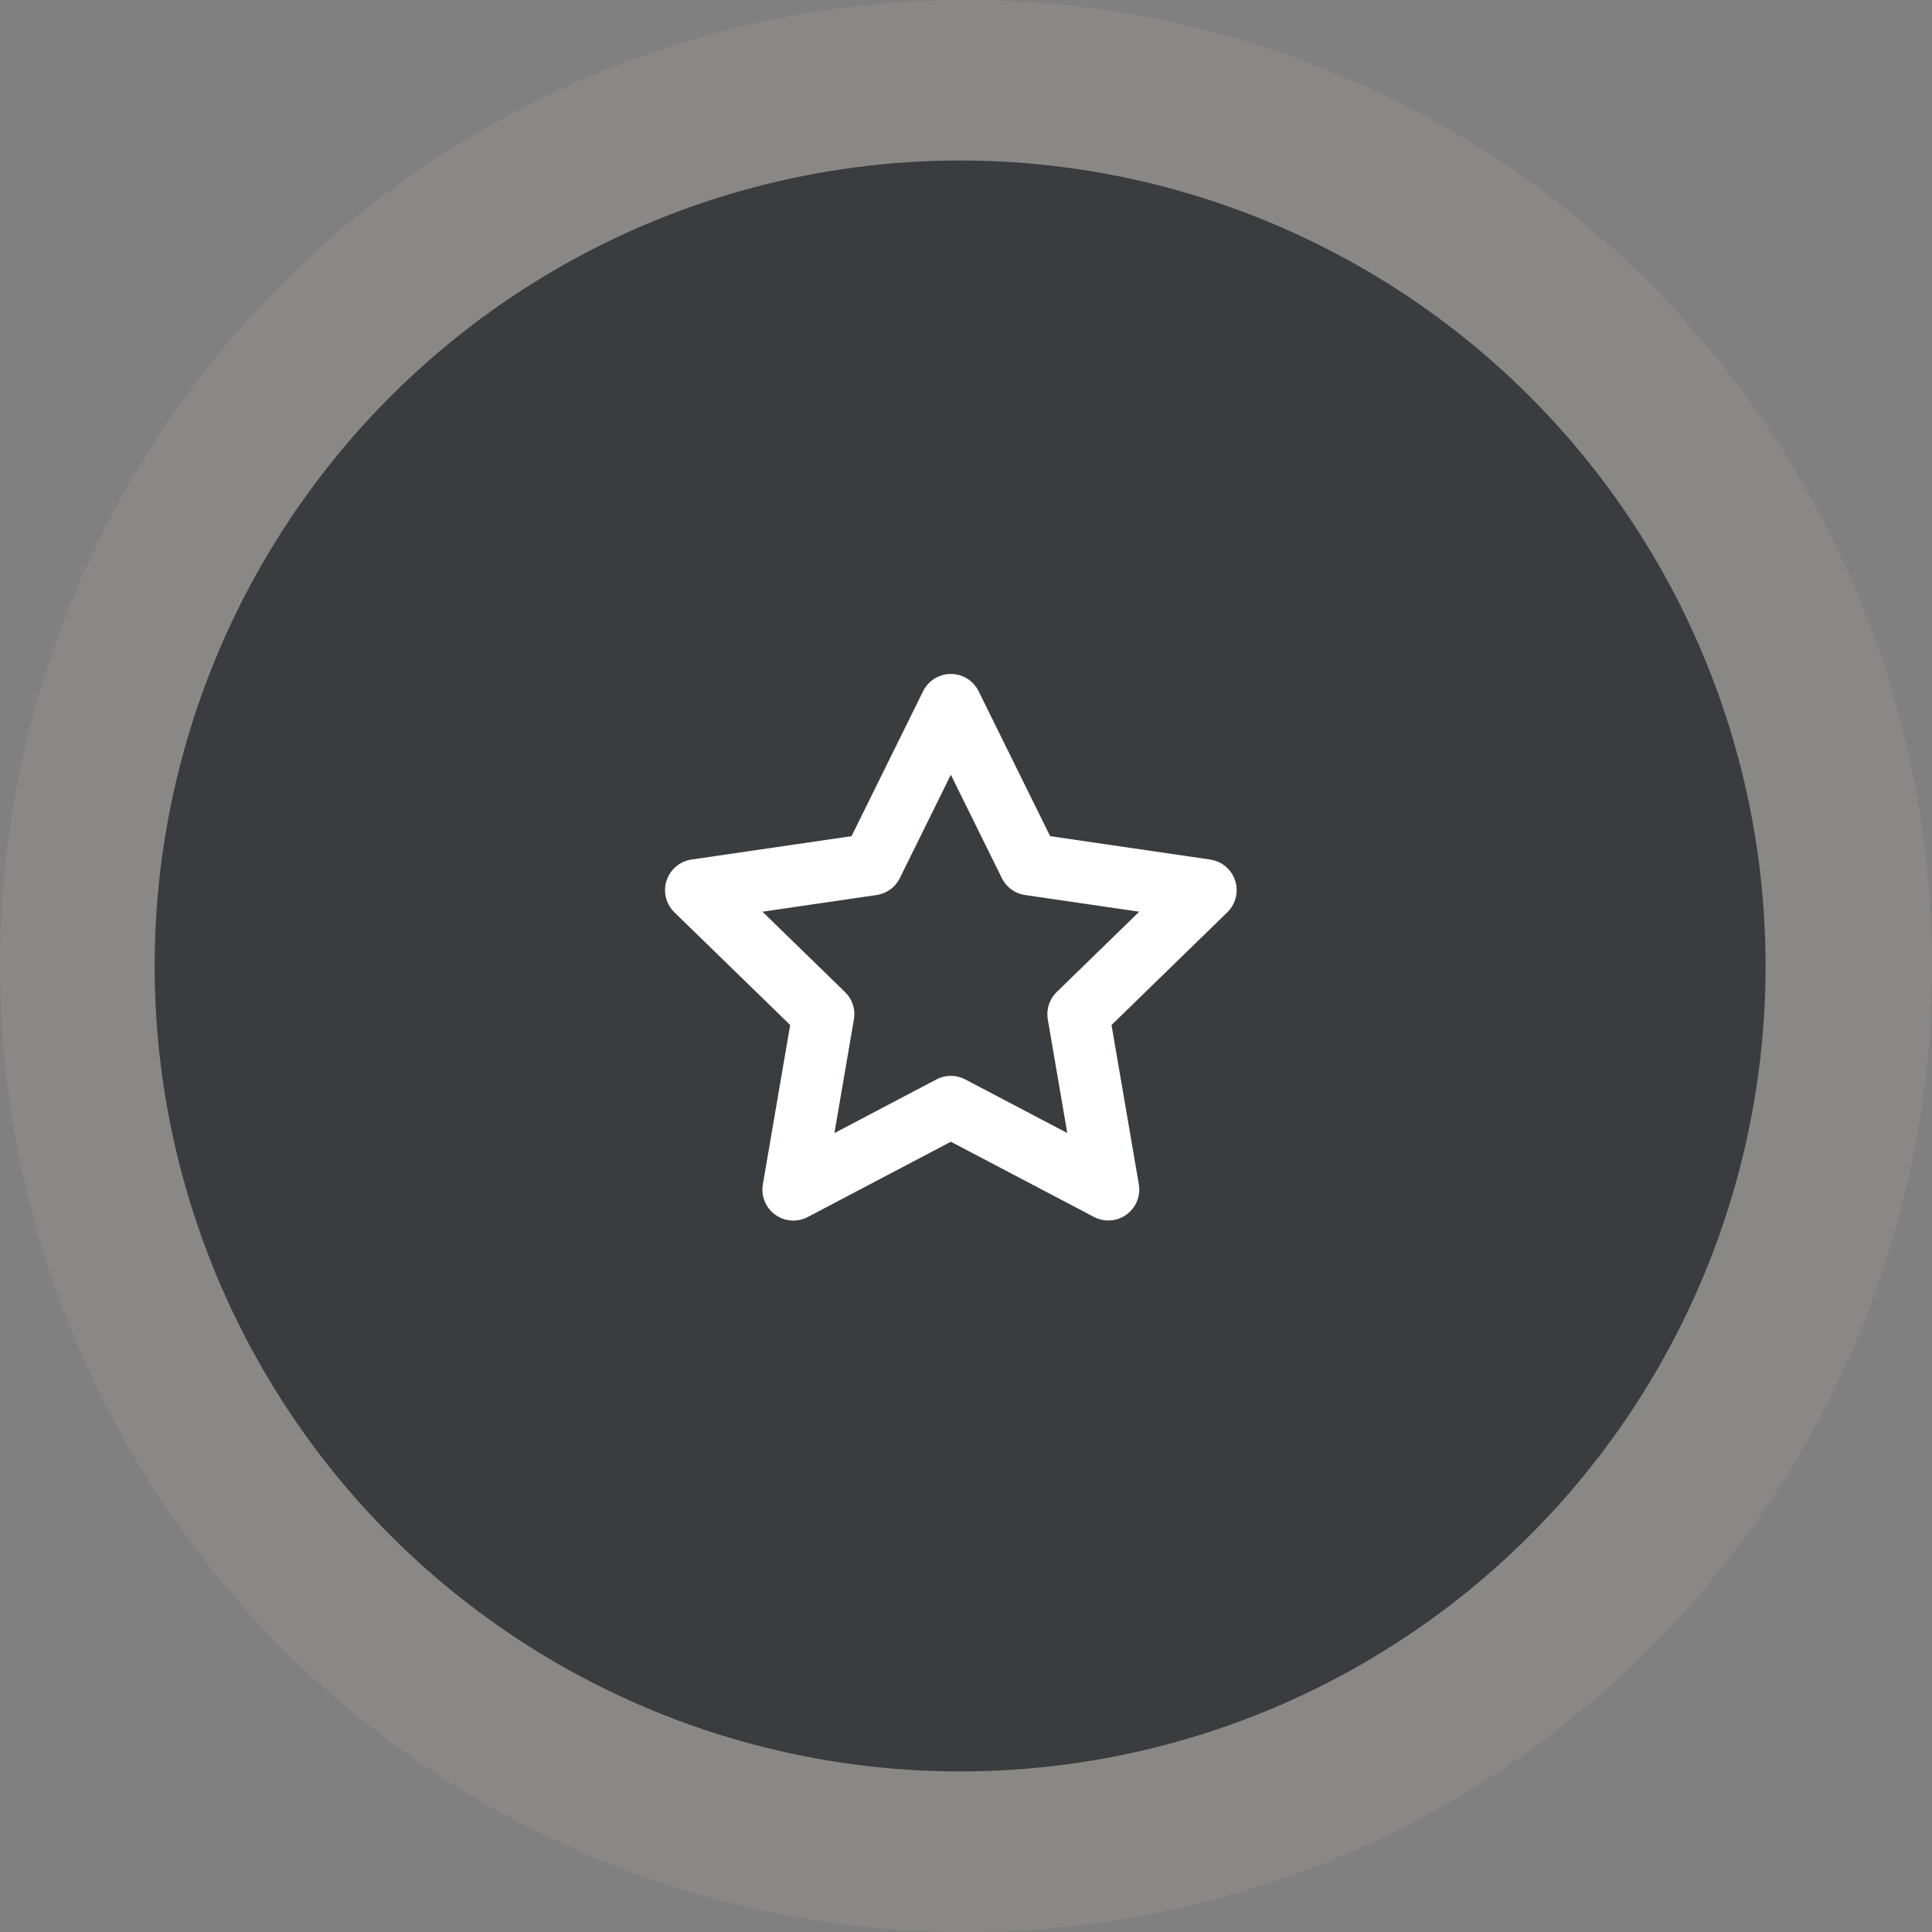 <?xml version="1.0" encoding="UTF-8"?>
<svg xmlns="http://www.w3.org/2000/svg" width="62.46" height="62.46" viewBox="0 0 62.46 62.46">
  <rect x="0" y="0" width="62.46" height="62.46" fill="#808080" stroke="none"/>
  <g id="Groupe_60" data-name="Groupe 60" transform="translate(-1325 -4210.977)">
    <ellipse id="Ellipse_108" data-name="Ellipse 108" cx="31.23" cy="31.23" rx="31.23" ry="31.23" transform="translate(1325 4210.977)" fill="#b8ac96" opacity="0.2"></ellipse>
    <ellipse id="Ellipse_110" data-name="Ellipse 110" cx="26.04" cy="26.04" rx="26.04" ry="26.04" transform="translate(1330 4216.166)" fill="#393d40"></ellipse>
    <path id="Tracé_45" data-name="Tracé 45" d="M10.24,2l2.546,5.158,5.694.832L14.36,12l.972,5.669L10.24,14.994,5.148,17.672,6.12,12,2,7.99l5.694-.832Z" transform="translate(1345.5 4231.765)" fill="none" stroke="#fff" stroke-linecap="round" stroke-linejoin="round" stroke-width="2"></path>
  </g>
</svg>
